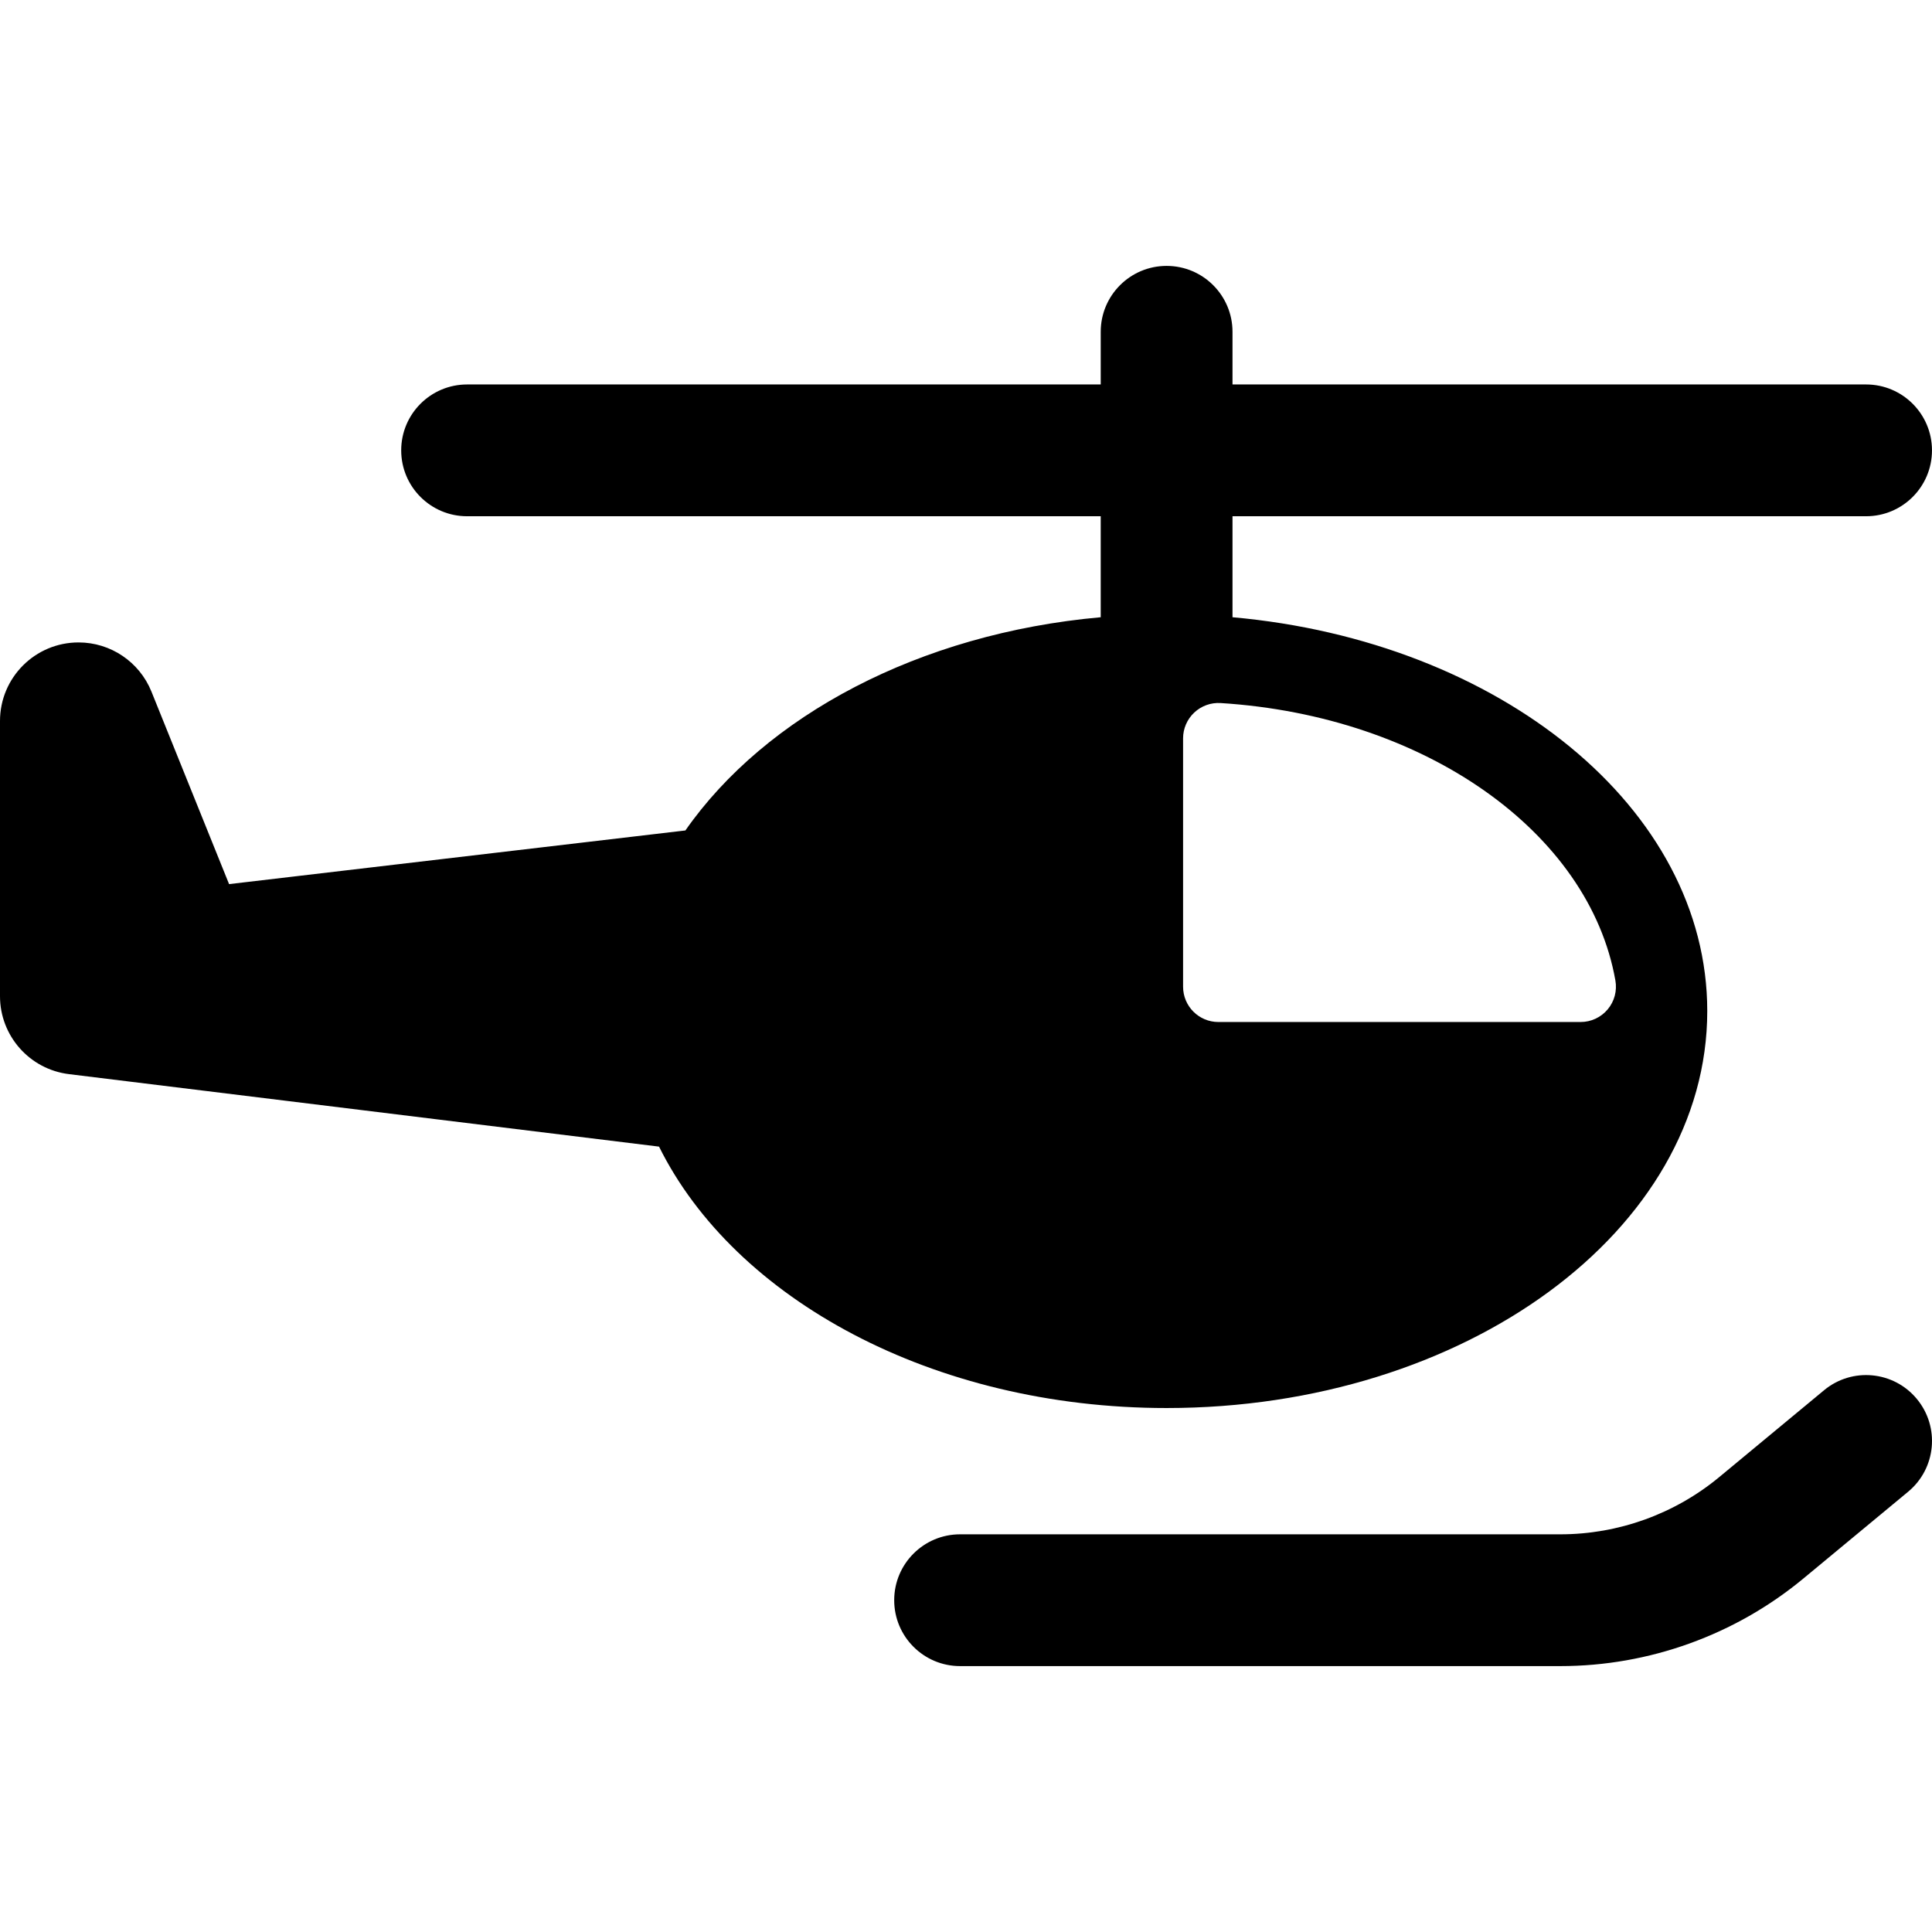 <?xml version="1.0" encoding="iso-8859-1"?>
<!-- Uploaded to: SVG Repo, www.svgrepo.com, Generator: SVG Repo Mixer Tools -->
<!DOCTYPE svg PUBLIC "-//W3C//DTD SVG 1.1//EN" "http://www.w3.org/Graphics/SVG/1.1/DTD/svg11.dtd">
<svg fill="#000000" height="800px" width="800px" version="1.1" id="Capa_1" xmlns="http://www.w3.org/2000/svg" xmlns:xlink="http://www.w3.org/1999/xlink" 
	 viewBox="0 0 466.001 466.001" xml:space="preserve">
<g id="XMLID_166_">
	<path id="XMLID_170_" d="M439.961,335.329l-25.259,20.929c-10.756,8.916-24.367,13.821-38.336,13.821H231.575
		c-8.776,0-15.893,7.116-15.893,15.892c0,8.778,7.117,15.894,15.893,15.894h144.792c21.355,0,42.177-7.505,58.62-21.132
		l25.261-20.93c6.759-5.602,7.699-15.621,2.095-22.381C456.756,330.671,446.729,329.717,439.961,335.329z"/>
	<path id="XMLID_167_" d="M281.388,339.62c72.015,0,130.404-42.877,130.404-95.763c0-48.936-50.007-89.213-114.511-94.979v-24.359
		h152.823c8.776,0,15.893-7.115,15.893-15.894c0-8.775-7.117-15.893-15.893-15.893H297.281V80.03
		c0-8.776-7.117-15.894-15.893-15.894c-8.778,0-15.893,7.117-15.893,15.894v12.703H112.664c-8.777,0-15.894,7.117-15.894,15.893
		c0,8.778,7.116,15.894,15.894,15.894h152.831v24.359c-43.808,3.919-80.87,23.77-100.177,51.429L55.253,213.25l-18.726-46.437
		c-2.895-7.163-9.848-11.858-17.577-11.858C8.482,154.955,0,163.438,0,173.905v66.375c0,9.568,7.139,17.64,16.638,18.803
		l142.325,17.484C177.182,313.319,225.041,339.62,281.388,339.62z M389.636,236.5c0.442,2.483-0.24,5.036-1.855,6.961
		c-1.621,1.933-4.011,3.05-6.533,3.05h-87.366c-4.711,0-8.521-3.81-8.521-8.52v-59.91c0-2.351,0.978-4.602,2.692-6.208
		c1.715-1.613,4.02-2.444,6.364-2.297C343.733,172.672,383.334,200.748,389.636,236.5z"/>
</g>
</svg>